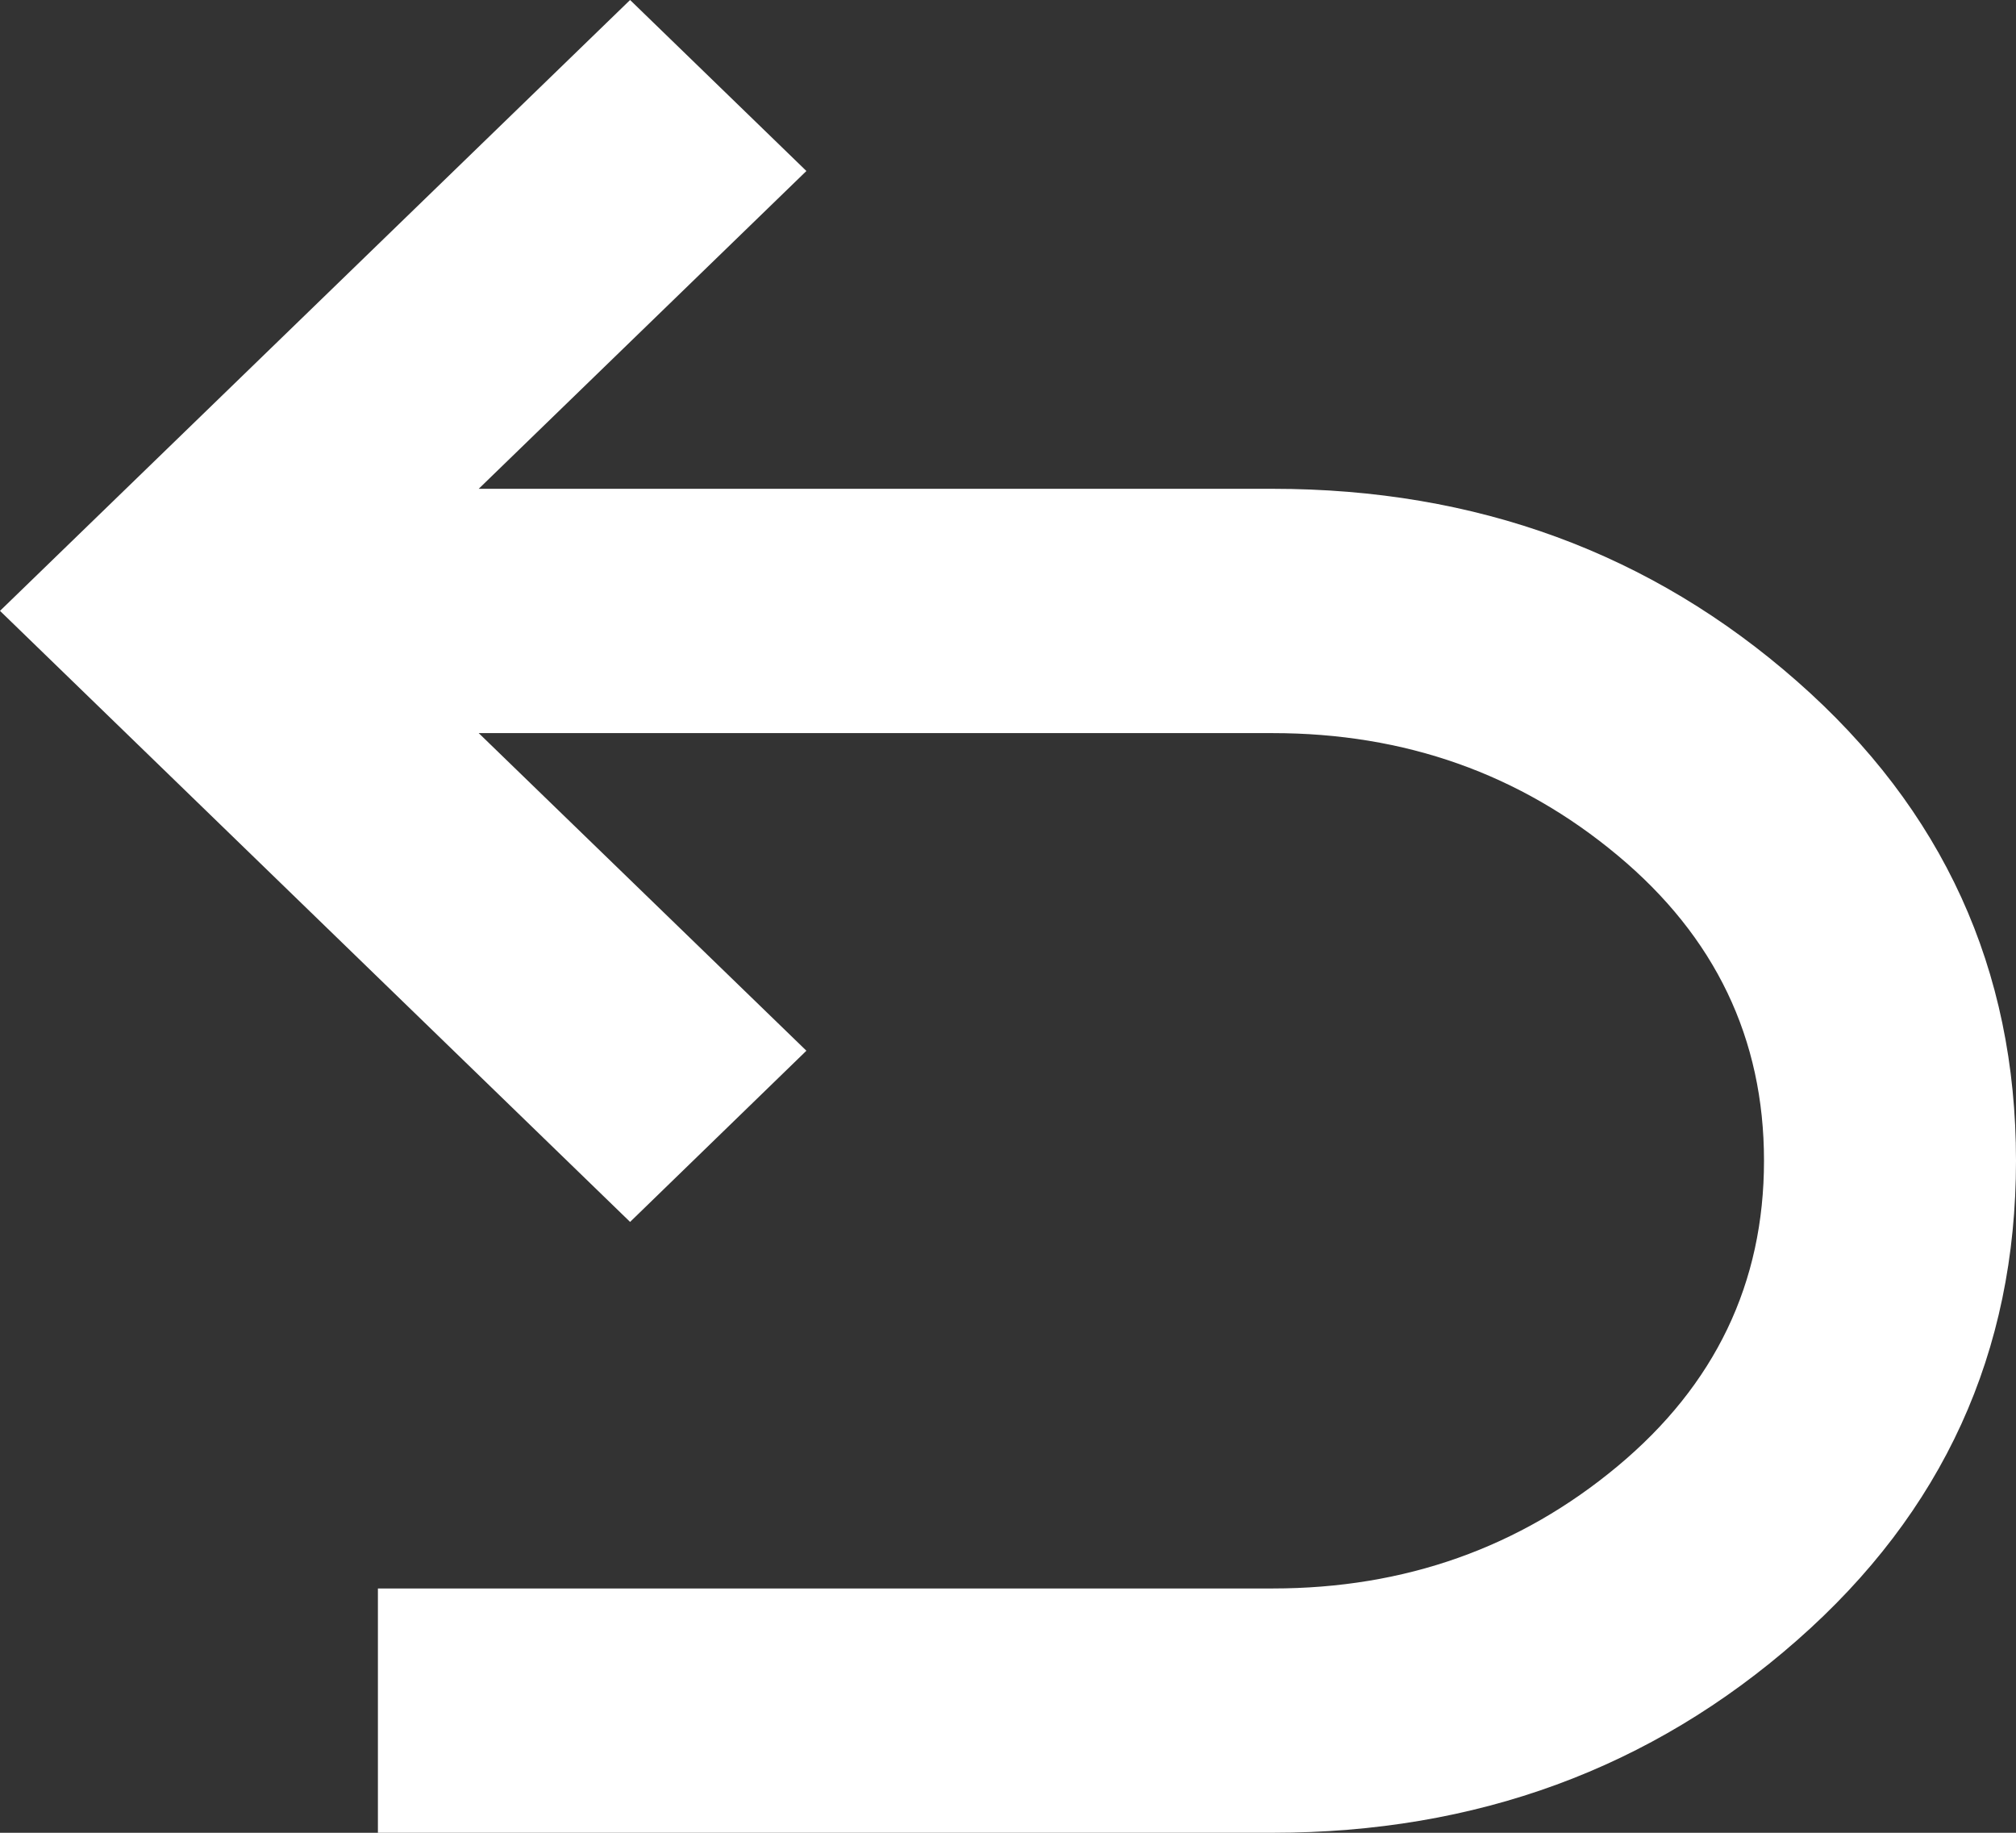 <svg xmlns="http://www.w3.org/2000/svg" fill="none" viewBox="0 0 11 10" height="10" width="11">
<rect x="0" y="0" width="11" height="10" fill="#333333" stroke="none"/>
<path fill="white" d="M2.062 10V8.667H6.944C7.666 8.667 8.293 8.444 8.826 8C9.359 7.556 9.625 7 9.625 6.333C9.625 5.667 9.359 5.111 8.826 4.667C8.293 4.222 7.666 4 6.944 4H2.612L4.4 5.733L3.438 6.667L0 3.333L3.438 0L4.4 0.933L2.612 2.667H6.944C8.055 2.667 9.009 3.017 9.805 3.717C10.602 4.417 11 5.289 11 6.333C11 7.378 10.602 8.25 9.805 8.95C9.009 9.65 8.055 10 6.944 10H2.062Z"></path>
</svg>

